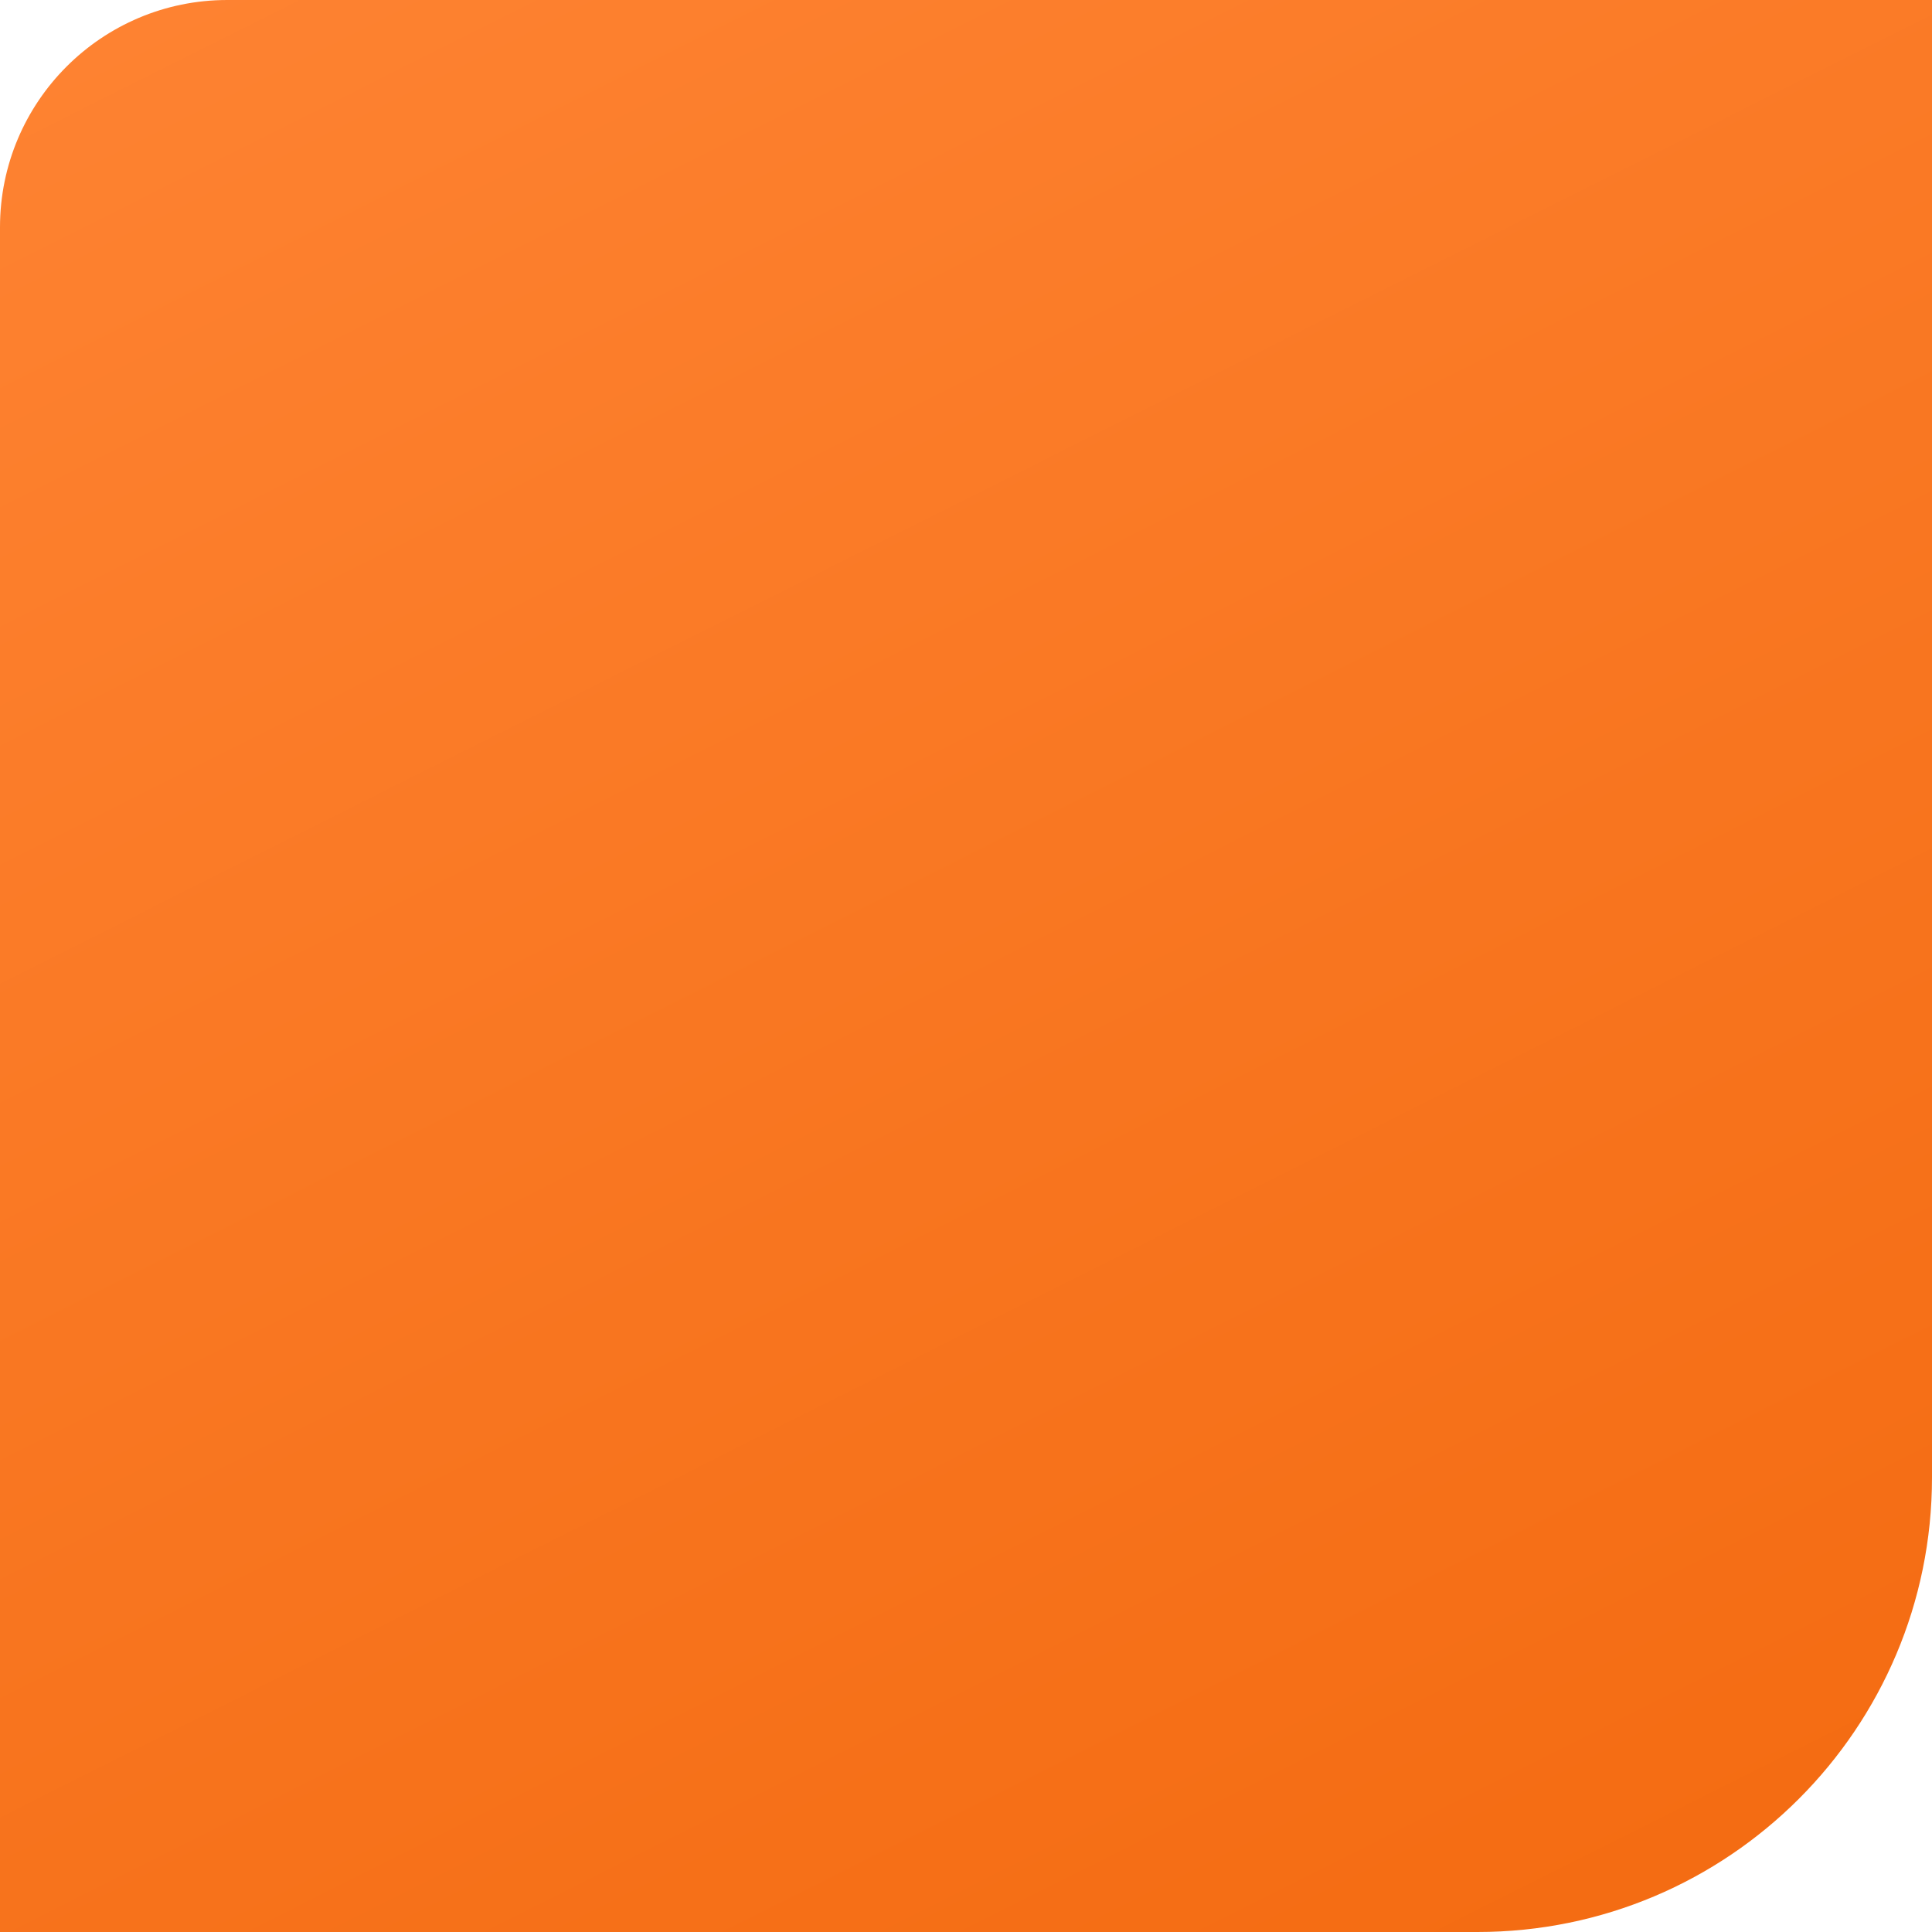 <?xml version="1.0" encoding="UTF-8"?> <svg xmlns="http://www.w3.org/2000/svg" width="340" height="340" viewBox="0 0 340 340" fill="none"> <path d="M0 40C0 17.909 17.909 0 40 0H340V260C340 304.183 304.183 340 260 340H0V40Z" fill="url(#paint0_linear_3992_4479)"></path> <defs> <linearGradient id="paint0_linear_3992_4479" x1="46" y1="-70" x2="340" y2="516" gradientUnits="userSpaceOnUse"> <stop stop-color="#FF8535"></stop> <stop offset="1" stop-color="#F06205"></stop> </linearGradient> </defs> </svg> 